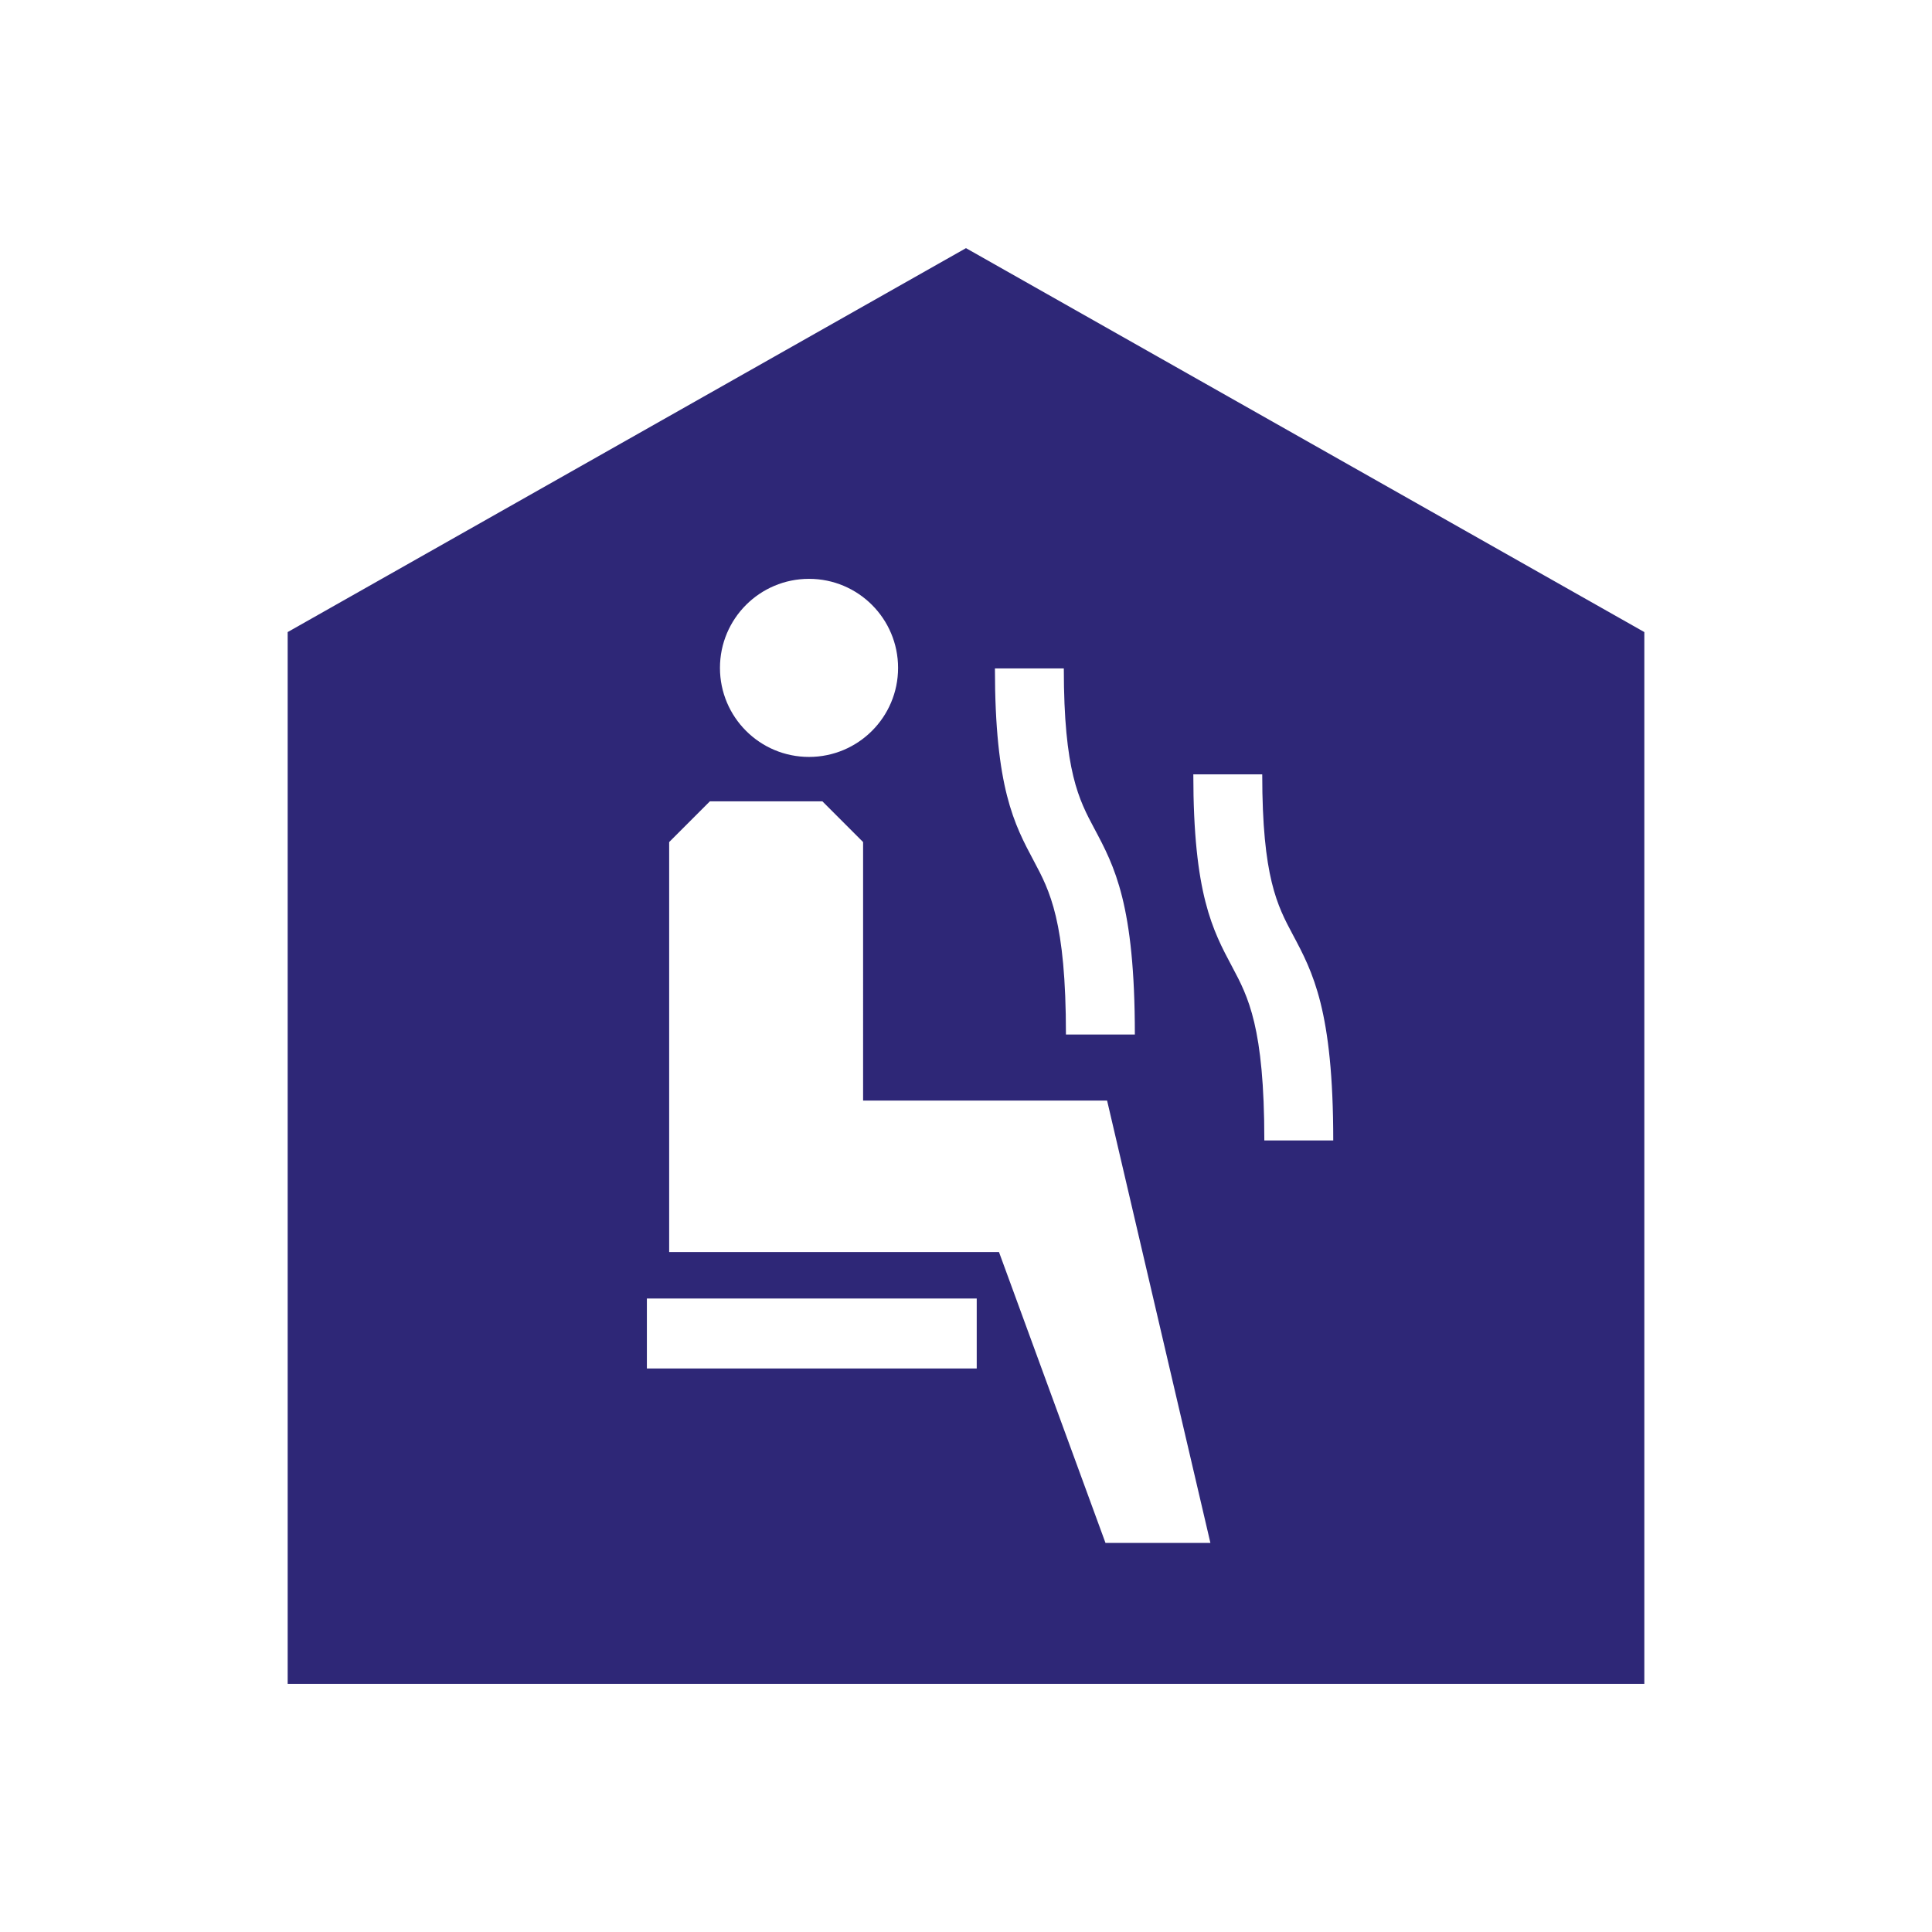 <?xml version="1.0" encoding="utf-8"?>
<!-- Generator: Adobe Illustrator 15.0.0, SVG Export Plug-In . SVG Version: 6.00 Build 0)  -->
<!DOCTYPE svg PUBLIC "-//W3C//DTD SVG 1.1//EN" "http://www.w3.org/Graphics/SVG/1.1/DTD/svg11.dtd">
<svg version="1.1" id="Layer_1" xmlns="http://www.w3.org/2000/svg" xmlns:xlink="http://www.w3.org/1999/xlink" x="0px" y="0px"
	 width="800px" height="800px" viewBox="0 0 800 800" enable-background="new 0 0 800 800" xml:space="preserve">
<g>
	<path fill="#2E2777" d="M267.86,537.686h136.581v28.965H267.86V537.686z M357.393,455.716h101.029l42.779,183.166h-43.445
		l-44.1-120.445H277.088V348.683l16.848-16.86h46.609l16.848,16.86V455.716z M522.663,320.646c0,42.638,6.278,54.397,12.64,66.334
		c8.311,15.576,16.765,31.414,16.765,85.263h-28.536c0-46.941-6.718-59.521-13.305-71.887c-8.108-15.195-16.099-30.177-16.099-79.71
		H522.663z M119.117,261.731V697.25h561.766V261.731L399.994,102.75L119.117,261.731z M371.874,276.558
		c0,20.367-16.515,36.871-36.882,36.871c-20.368,0-36.871-16.503-36.871-36.871c0-20.368,16.503-36.871,36.871-36.871
		C355.372,239.687,371.874,256.19,371.874,276.558z M440.503,276.784c0,42.638,6.278,54.397,12.651,66.334
		c8.312,15.588,16.765,31.414,16.765,85.264h-28.536c0-46.942-6.705-59.522-13.305-71.887
		c-8.097-15.195-16.099-30.177-16.099-79.711H440.503L440.503,276.784z"/>
</g>
</svg>

